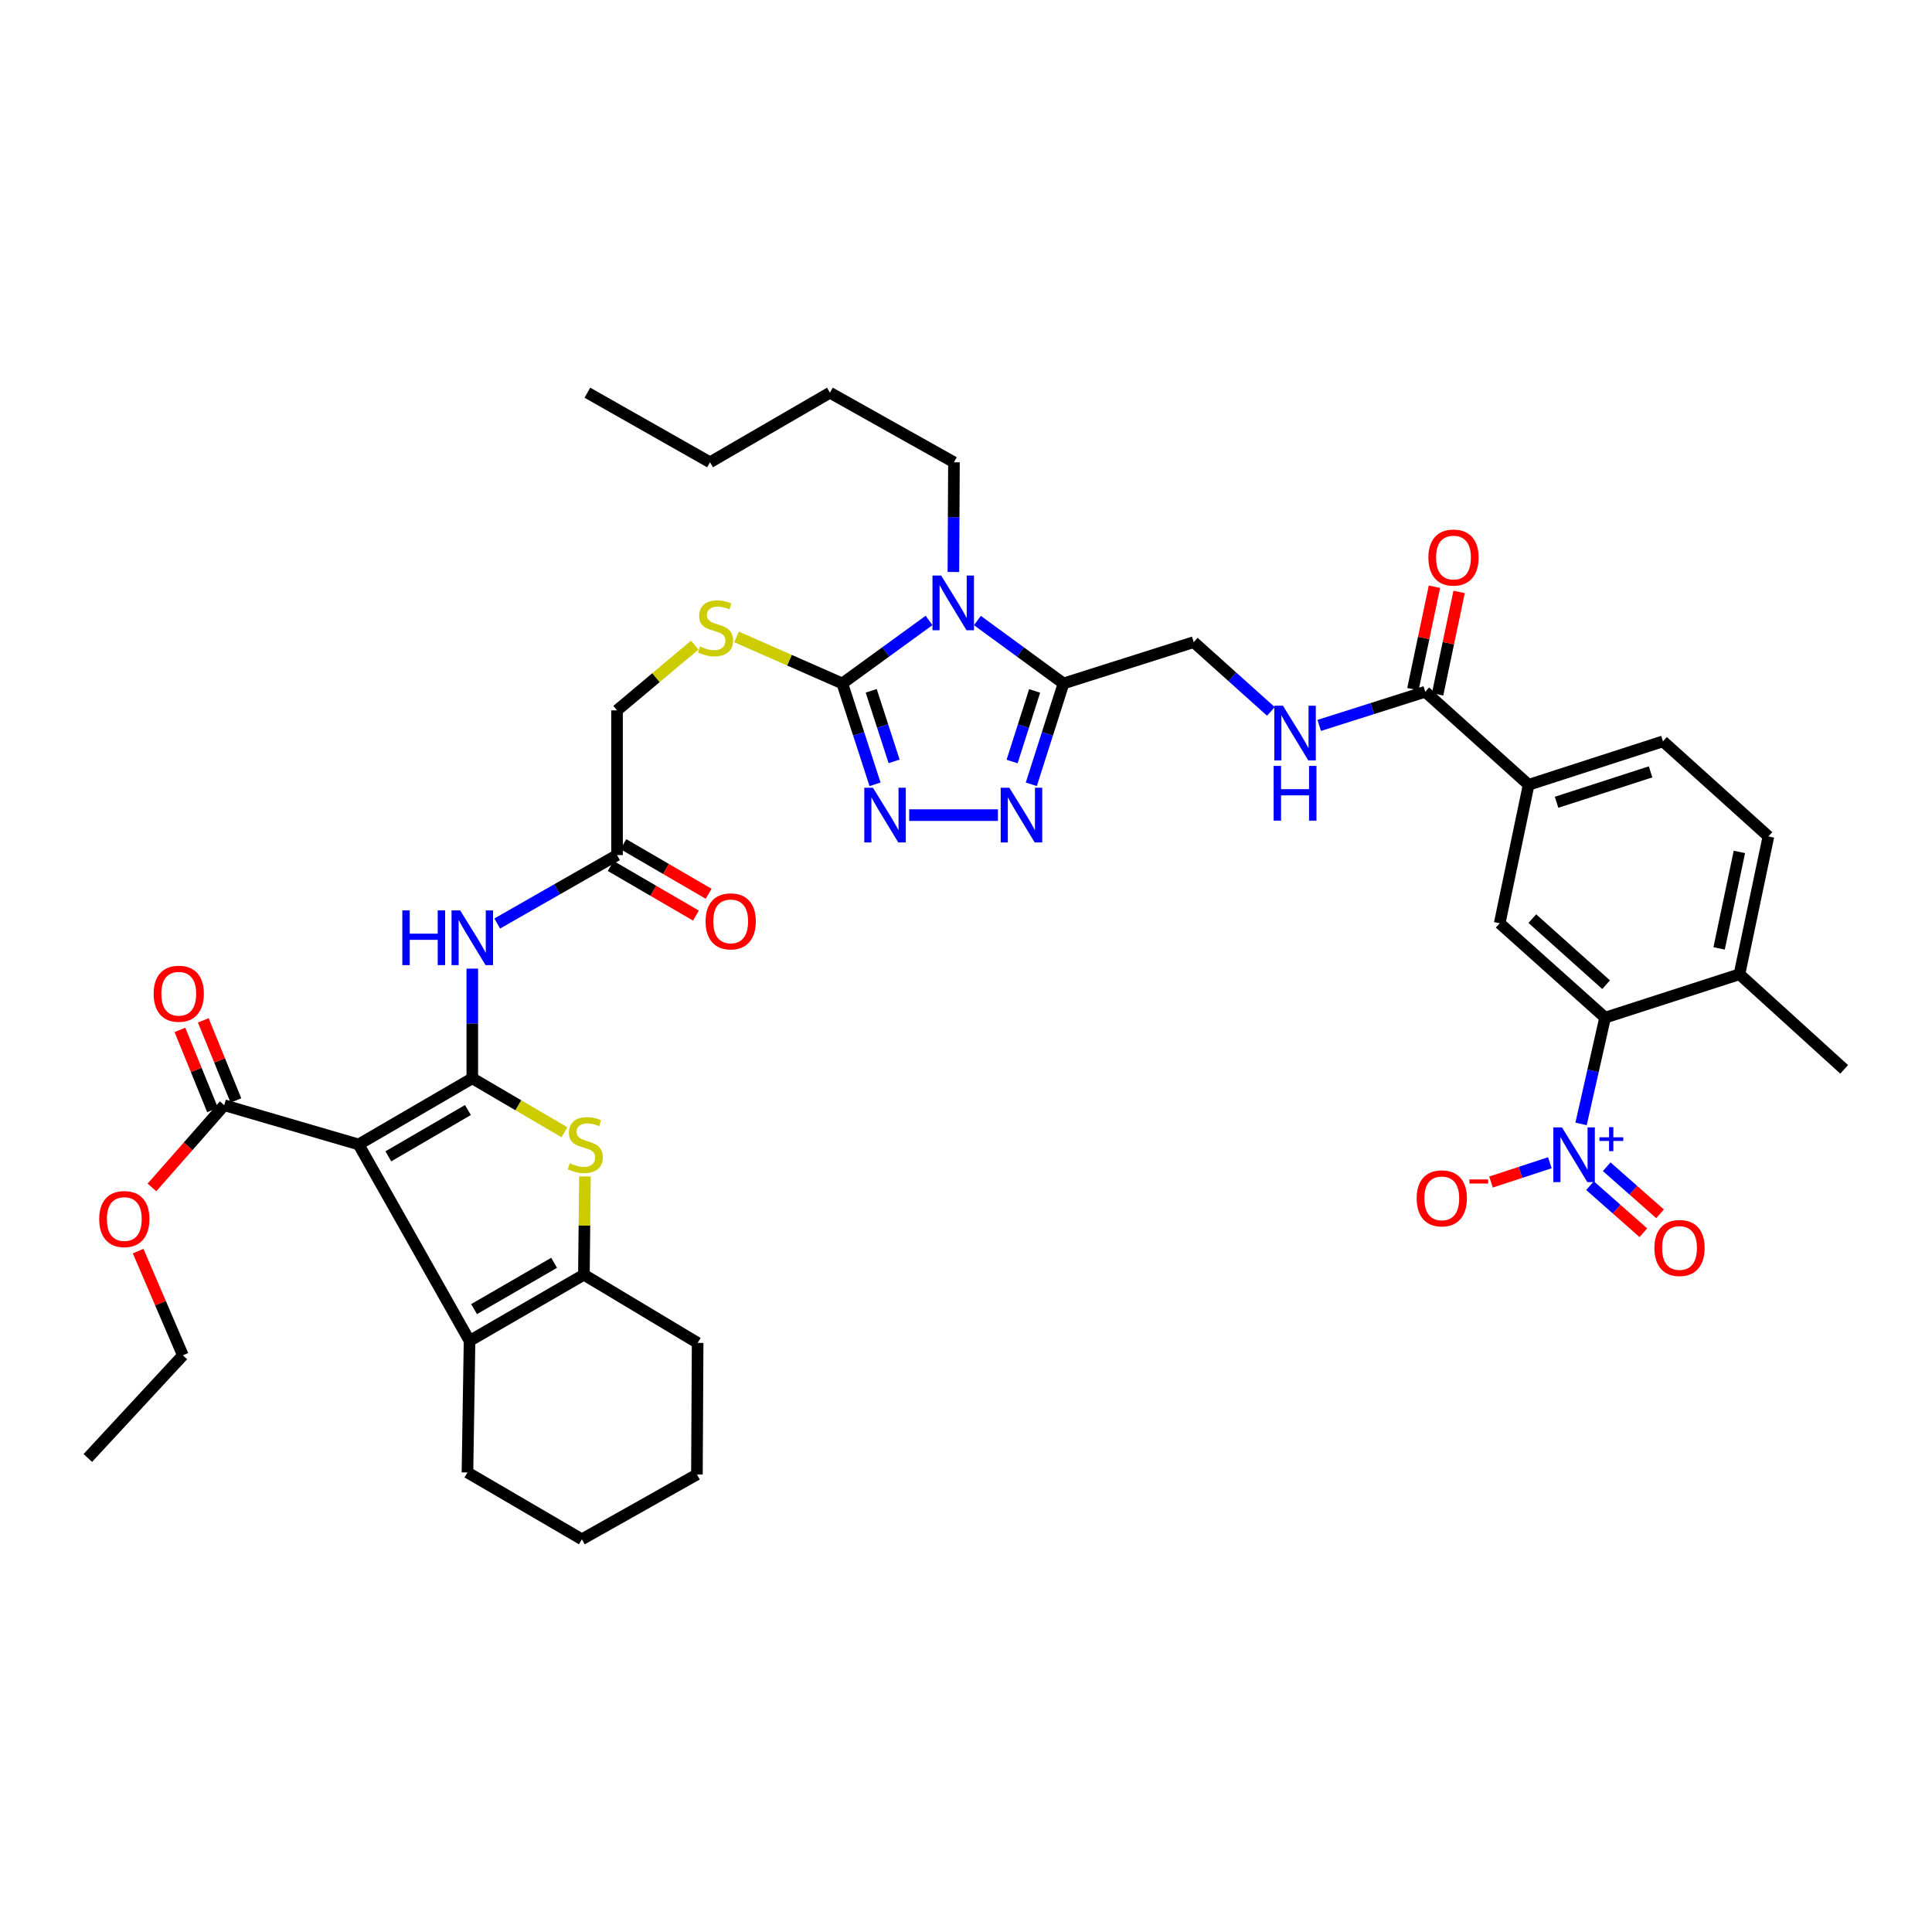 <?xml version='1.0' encoding='iso-8859-1'?>
<svg version='1.1' baseProfile='full'
              xmlns='http://www.w3.org/2000/svg'
                      xmlns:rdkit='http://www.rdkit.org/xml'
                      xmlns:xlink='http://www.w3.org/1999/xlink'
                  xml:space='preserve'
width='1000px' height='1000px' viewBox='0 0 1000 1000'>
<!-- END OF HEADER -->
<rect style='opacity:1.0;fill:#FFFFFF;stroke:none' width='1000' height='1000' x='0' y='0'> </rect>
<path class='bond-0' d='M 244.459,558.126 L 185.608,592.371' style='fill:none;fill-rule:evenodd;stroke:#000000;stroke-width:6px;stroke-linecap:butt;stroke-linejoin:miter;stroke-opacity:1' />
<path class='bond-0' d='M 242.198,574.548 L 201.002,598.52' style='fill:none;fill-rule:evenodd;stroke:#000000;stroke-width:6px;stroke-linecap:butt;stroke-linejoin:miter;stroke-opacity:1' />
<path class='bond-3' d='M 244.459,558.126 L 268.312,572.094' style='fill:none;fill-rule:evenodd;stroke:#000000;stroke-width:6px;stroke-linecap:butt;stroke-linejoin:miter;stroke-opacity:1' />
<path class='bond-3' d='M 268.312,572.094 L 292.166,586.062' style='fill:none;fill-rule:evenodd;stroke:#CCCC00;stroke-width:6px;stroke-linecap:butt;stroke-linejoin:miter;stroke-opacity:1' />
<path class='bond-10' d='M 244.459,558.126 L 244.459,529.744' style='fill:none;fill-rule:evenodd;stroke:#000000;stroke-width:6px;stroke-linecap:butt;stroke-linejoin:miter;stroke-opacity:1' />
<path class='bond-10' d='M 244.459,529.744 L 244.459,501.362' style='fill:none;fill-rule:evenodd;stroke:#0000FF;stroke-width:6px;stroke-linecap:butt;stroke-linejoin:miter;stroke-opacity:1' />
<path class='bond-5' d='M 185.608,592.371 L 243.037,694.035' style='fill:none;fill-rule:evenodd;stroke:#000000;stroke-width:6px;stroke-linecap:butt;stroke-linejoin:miter;stroke-opacity:1' />
<path class='bond-12' d='M 185.608,592.371 L 116.064,572.06' style='fill:none;fill-rule:evenodd;stroke:#000000;stroke-width:6px;stroke-linecap:butt;stroke-linejoin:miter;stroke-opacity:1' />
<path class='bond-1' d='M 480.877,321.136 L 458.427,337.449' style='fill:none;fill-rule:evenodd;stroke:#0000FF;stroke-width:6px;stroke-linecap:butt;stroke-linejoin:miter;stroke-opacity:1' />
<path class='bond-1' d='M 458.427,337.449 L 435.977,353.761' style='fill:none;fill-rule:evenodd;stroke:#000000;stroke-width:6px;stroke-linecap:butt;stroke-linejoin:miter;stroke-opacity:1' />
<path class='bond-4' d='M 505.899,321.186 L 528.182,337.473' style='fill:none;fill-rule:evenodd;stroke:#0000FF;stroke-width:6px;stroke-linecap:butt;stroke-linejoin:miter;stroke-opacity:1' />
<path class='bond-4' d='M 528.182,337.473 L 550.466,353.761' style='fill:none;fill-rule:evenodd;stroke:#000000;stroke-width:6px;stroke-linecap:butt;stroke-linejoin:miter;stroke-opacity:1' />
<path class='bond-29' d='M 493.473,296.064 L 493.617,267.668' style='fill:none;fill-rule:evenodd;stroke:#0000FF;stroke-width:6px;stroke-linecap:butt;stroke-linejoin:miter;stroke-opacity:1' />
<path class='bond-29' d='M 493.617,267.668 L 493.762,239.272' style='fill:none;fill-rule:evenodd;stroke:#000000;stroke-width:6px;stroke-linecap:butt;stroke-linejoin:miter;stroke-opacity:1' />
<path class='bond-2' d='M 435.977,353.761 L 408.604,341.714' style='fill:none;fill-rule:evenodd;stroke:#000000;stroke-width:6px;stroke-linecap:butt;stroke-linejoin:miter;stroke-opacity:1' />
<path class='bond-2' d='M 408.604,341.714 L 381.23,329.668' style='fill:none;fill-rule:evenodd;stroke:#CCCC00;stroke-width:6px;stroke-linecap:butt;stroke-linejoin:miter;stroke-opacity:1' />
<path class='bond-6' d='M 435.977,353.761 L 444.447,379.857' style='fill:none;fill-rule:evenodd;stroke:#000000;stroke-width:6px;stroke-linecap:butt;stroke-linejoin:miter;stroke-opacity:1' />
<path class='bond-6' d='M 444.447,379.857 L 452.917,405.953' style='fill:none;fill-rule:evenodd;stroke:#0000FF;stroke-width:6px;stroke-linecap:butt;stroke-linejoin:miter;stroke-opacity:1' />
<path class='bond-6' d='M 450.937,357.559 L 456.866,375.826' style='fill:none;fill-rule:evenodd;stroke:#000000;stroke-width:6px;stroke-linecap:butt;stroke-linejoin:miter;stroke-opacity:1' />
<path class='bond-6' d='M 456.866,375.826 L 462.795,394.093' style='fill:none;fill-rule:evenodd;stroke:#0000FF;stroke-width:6px;stroke-linecap:butt;stroke-linejoin:miter;stroke-opacity:1' />
<path class='bond-9' d='M 302.765,608.937 L 302.497,634.363' style='fill:none;fill-rule:evenodd;stroke:#CCCC00;stroke-width:6px;stroke-linecap:butt;stroke-linejoin:miter;stroke-opacity:1' />
<path class='bond-9' d='M 302.497,634.363 L 302.229,659.789' style='fill:none;fill-rule:evenodd;stroke:#000000;stroke-width:6px;stroke-linecap:butt;stroke-linejoin:miter;stroke-opacity:1' />
<path class='bond-20' d='M 550.466,353.761 L 617.869,332.369' style='fill:none;fill-rule:evenodd;stroke:#000000;stroke-width:6px;stroke-linecap:butt;stroke-linejoin:miter;stroke-opacity:1' />
<path class='bond-43' d='M 550.466,353.761 L 542.134,379.858' style='fill:none;fill-rule:evenodd;stroke:#000000;stroke-width:6px;stroke-linecap:butt;stroke-linejoin:miter;stroke-opacity:1' />
<path class='bond-43' d='M 542.134,379.858 L 533.802,405.956' style='fill:none;fill-rule:evenodd;stroke:#0000FF;stroke-width:6px;stroke-linecap:butt;stroke-linejoin:miter;stroke-opacity:1' />
<path class='bond-43' d='M 535.528,357.619 L 529.695,375.887' style='fill:none;fill-rule:evenodd;stroke:#000000;stroke-width:6px;stroke-linecap:butt;stroke-linejoin:miter;stroke-opacity:1' />
<path class='bond-43' d='M 529.695,375.887 L 523.863,394.156' style='fill:none;fill-rule:evenodd;stroke:#0000FF;stroke-width:6px;stroke-linecap:butt;stroke-linejoin:miter;stroke-opacity:1' />
<path class='bond-31' d='M 243.037,694.035 L 241.956,762.142' style='fill:none;fill-rule:evenodd;stroke:#000000;stroke-width:6px;stroke-linecap:butt;stroke-linejoin:miter;stroke-opacity:1' />
<path class='bond-41' d='M 243.037,694.035 L 302.229,659.789' style='fill:none;fill-rule:evenodd;stroke:#000000;stroke-width:6px;stroke-linecap:butt;stroke-linejoin:miter;stroke-opacity:1' />
<path class='bond-41' d='M 245.377,677.597 L 286.811,653.624' style='fill:none;fill-rule:evenodd;stroke:#000000;stroke-width:6px;stroke-linecap:butt;stroke-linejoin:miter;stroke-opacity:1' />
<path class='bond-8' d='M 470.599,421.904 L 516.518,421.904' style='fill:none;fill-rule:evenodd;stroke:#0000FF;stroke-width:6px;stroke-linecap:butt;stroke-linejoin:miter;stroke-opacity:1' />
<path class='bond-7' d='M 818.36,581.731 L 824.577,554.231' style='fill:none;fill-rule:evenodd;stroke:#0000FF;stroke-width:6px;stroke-linecap:butt;stroke-linejoin:miter;stroke-opacity:1' />
<path class='bond-7' d='M 824.577,554.231 L 830.793,526.731' style='fill:none;fill-rule:evenodd;stroke:#000000;stroke-width:6px;stroke-linecap:butt;stroke-linejoin:miter;stroke-opacity:1' />
<path class='bond-19' d='M 802.206,601.826 L 786.975,606.824' style='fill:none;fill-rule:evenodd;stroke:#0000FF;stroke-width:6px;stroke-linecap:butt;stroke-linejoin:miter;stroke-opacity:1' />
<path class='bond-19' d='M 786.975,606.824 L 771.744,611.822' style='fill:none;fill-rule:evenodd;stroke:#FF0000;stroke-width:6px;stroke-linecap:butt;stroke-linejoin:miter;stroke-opacity:1' />
<path class='bond-21' d='M 822.988,613.689 L 836.793,625.872' style='fill:none;fill-rule:evenodd;stroke:#0000FF;stroke-width:6px;stroke-linecap:butt;stroke-linejoin:miter;stroke-opacity:1' />
<path class='bond-21' d='M 836.793,625.872 L 850.598,638.056' style='fill:none;fill-rule:evenodd;stroke:#FF0000;stroke-width:6px;stroke-linecap:butt;stroke-linejoin:miter;stroke-opacity:1' />
<path class='bond-21' d='M 831.627,603.899 L 845.433,616.082' style='fill:none;fill-rule:evenodd;stroke:#0000FF;stroke-width:6px;stroke-linecap:butt;stroke-linejoin:miter;stroke-opacity:1' />
<path class='bond-21' d='M 845.433,616.082 L 859.238,628.266' style='fill:none;fill-rule:evenodd;stroke:#FF0000;stroke-width:6px;stroke-linecap:butt;stroke-linejoin:miter;stroke-opacity:1' />
<path class='bond-32' d='M 302.229,659.789 L 361.095,695.087' style='fill:none;fill-rule:evenodd;stroke:#000000;stroke-width:6px;stroke-linecap:butt;stroke-linejoin:miter;stroke-opacity:1' />
<path class='bond-17' d='M 257.356,478.016 L 288.367,460.3' style='fill:none;fill-rule:evenodd;stroke:#0000FF;stroke-width:6px;stroke-linecap:butt;stroke-linejoin:miter;stroke-opacity:1' />
<path class='bond-17' d='M 288.367,460.3 L 319.377,442.585' style='fill:none;fill-rule:evenodd;stroke:#000000;stroke-width:6px;stroke-linecap:butt;stroke-linejoin:miter;stroke-opacity:1' />
<path class='bond-11' d='M 830.793,526.731 L 776.237,477.883' style='fill:none;fill-rule:evenodd;stroke:#000000;stroke-width:6px;stroke-linecap:butt;stroke-linejoin:miter;stroke-opacity:1' />
<path class='bond-11' d='M 831.32,509.676 L 793.13,475.482' style='fill:none;fill-rule:evenodd;stroke:#000000;stroke-width:6px;stroke-linecap:butt;stroke-linejoin:miter;stroke-opacity:1' />
<path class='bond-44' d='M 830.793,526.731 L 900.344,504.273' style='fill:none;fill-rule:evenodd;stroke:#000000;stroke-width:6px;stroke-linecap:butt;stroke-linejoin:miter;stroke-opacity:1' />
<path class='bond-23' d='M 122.11,569.598 L 113.665,548.865' style='fill:none;fill-rule:evenodd;stroke:#000000;stroke-width:6px;stroke-linecap:butt;stroke-linejoin:miter;stroke-opacity:1' />
<path class='bond-23' d='M 113.665,548.865 L 105.219,528.133' style='fill:none;fill-rule:evenodd;stroke:#FF0000;stroke-width:6px;stroke-linecap:butt;stroke-linejoin:miter;stroke-opacity:1' />
<path class='bond-23' d='M 110.018,574.523 L 101.573,553.791' style='fill:none;fill-rule:evenodd;stroke:#000000;stroke-width:6px;stroke-linecap:butt;stroke-linejoin:miter;stroke-opacity:1' />
<path class='bond-23' d='M 101.573,553.791 L 93.127,533.059' style='fill:none;fill-rule:evenodd;stroke:#FF0000;stroke-width:6px;stroke-linecap:butt;stroke-linejoin:miter;stroke-opacity:1' />
<path class='bond-30' d='M 116.064,572.06 L 97.359,593.34' style='fill:none;fill-rule:evenodd;stroke:#000000;stroke-width:6px;stroke-linecap:butt;stroke-linejoin:miter;stroke-opacity:1' />
<path class='bond-30' d='M 97.359,593.34 L 78.653,614.619' style='fill:none;fill-rule:evenodd;stroke:#FF0000;stroke-width:6px;stroke-linecap:butt;stroke-linejoin:miter;stroke-opacity:1' />
<path class='bond-13' d='M 776.237,477.883 L 791.223,406.207' style='fill:none;fill-rule:evenodd;stroke:#000000;stroke-width:6px;stroke-linecap:butt;stroke-linejoin:miter;stroke-opacity:1' />
<path class='bond-14' d='M 737.711,358.055 L 710.267,366.766' style='fill:none;fill-rule:evenodd;stroke:#000000;stroke-width:6px;stroke-linecap:butt;stroke-linejoin:miter;stroke-opacity:1' />
<path class='bond-14' d='M 710.267,366.766 L 682.823,375.477' style='fill:none;fill-rule:evenodd;stroke:#0000FF;stroke-width:6px;stroke-linecap:butt;stroke-linejoin:miter;stroke-opacity:1' />
<path class='bond-15' d='M 737.711,358.055 L 791.223,406.207' style='fill:none;fill-rule:evenodd;stroke:#000000;stroke-width:6px;stroke-linecap:butt;stroke-linejoin:miter;stroke-opacity:1' />
<path class='bond-24' d='M 744.1,359.398 L 749.671,332.891' style='fill:none;fill-rule:evenodd;stroke:#000000;stroke-width:6px;stroke-linecap:butt;stroke-linejoin:miter;stroke-opacity:1' />
<path class='bond-24' d='M 749.671,332.891 L 755.241,306.384' style='fill:none;fill-rule:evenodd;stroke:#FF0000;stroke-width:6px;stroke-linecap:butt;stroke-linejoin:miter;stroke-opacity:1' />
<path class='bond-24' d='M 731.322,356.712 L 736.893,330.206' style='fill:none;fill-rule:evenodd;stroke:#000000;stroke-width:6px;stroke-linecap:butt;stroke-linejoin:miter;stroke-opacity:1' />
<path class='bond-24' d='M 736.893,330.206 L 742.463,303.699' style='fill:none;fill-rule:evenodd;stroke:#FF0000;stroke-width:6px;stroke-linecap:butt;stroke-linejoin:miter;stroke-opacity:1' />
<path class='bond-25' d='M 791.223,406.207 L 860.752,383.72' style='fill:none;fill-rule:evenodd;stroke:#000000;stroke-width:6px;stroke-linecap:butt;stroke-linejoin:miter;stroke-opacity:1' />
<path class='bond-25' d='M 805.671,415.257 L 854.341,399.516' style='fill:none;fill-rule:evenodd;stroke:#000000;stroke-width:6px;stroke-linecap:butt;stroke-linejoin:miter;stroke-opacity:1' />
<path class='bond-16' d='M 359.614,333.903 L 339.496,350.792' style='fill:none;fill-rule:evenodd;stroke:#CCCC00;stroke-width:6px;stroke-linecap:butt;stroke-linejoin:miter;stroke-opacity:1' />
<path class='bond-16' d='M 339.496,350.792 L 319.377,367.681' style='fill:none;fill-rule:evenodd;stroke:#000000;stroke-width:6px;stroke-linecap:butt;stroke-linejoin:miter;stroke-opacity:1' />
<path class='bond-26' d='M 316.094,448.228 L 338.158,461.066' style='fill:none;fill-rule:evenodd;stroke:#000000;stroke-width:6px;stroke-linecap:butt;stroke-linejoin:miter;stroke-opacity:1' />
<path class='bond-26' d='M 338.158,461.066 L 360.222,473.905' style='fill:none;fill-rule:evenodd;stroke:#FF0000;stroke-width:6px;stroke-linecap:butt;stroke-linejoin:miter;stroke-opacity:1' />
<path class='bond-26' d='M 322.661,436.942 L 344.725,449.781' style='fill:none;fill-rule:evenodd;stroke:#000000;stroke-width:6px;stroke-linecap:butt;stroke-linejoin:miter;stroke-opacity:1' />
<path class='bond-26' d='M 344.725,449.781 L 366.788,462.619' style='fill:none;fill-rule:evenodd;stroke:#FF0000;stroke-width:6px;stroke-linecap:butt;stroke-linejoin:miter;stroke-opacity:1' />
<path class='bond-28' d='M 319.377,442.585 L 319.377,367.681' style='fill:none;fill-rule:evenodd;stroke:#000000;stroke-width:6px;stroke-linecap:butt;stroke-linejoin:miter;stroke-opacity:1' />
<path class='bond-18' d='M 657.813,368.225 L 637.841,350.297' style='fill:none;fill-rule:evenodd;stroke:#0000FF;stroke-width:6px;stroke-linecap:butt;stroke-linejoin:miter;stroke-opacity:1' />
<path class='bond-18' d='M 637.841,350.297 L 617.869,332.369' style='fill:none;fill-rule:evenodd;stroke:#000000;stroke-width:6px;stroke-linecap:butt;stroke-linejoin:miter;stroke-opacity:1' />
<path class='bond-22' d='M 900.344,504.273 L 915.331,432.937' style='fill:none;fill-rule:evenodd;stroke:#000000;stroke-width:6px;stroke-linecap:butt;stroke-linejoin:miter;stroke-opacity:1' />
<path class='bond-22' d='M 889.814,490.888 L 900.305,440.953' style='fill:none;fill-rule:evenodd;stroke:#000000;stroke-width:6px;stroke-linecap:butt;stroke-linejoin:miter;stroke-opacity:1' />
<path class='bond-33' d='M 900.344,504.273 L 954.545,553.498' style='fill:none;fill-rule:evenodd;stroke:#000000;stroke-width:6px;stroke-linecap:butt;stroke-linejoin:miter;stroke-opacity:1' />
<path class='bond-27' d='M 860.752,383.72 L 915.331,432.937' style='fill:none;fill-rule:evenodd;stroke:#000000;stroke-width:6px;stroke-linecap:butt;stroke-linejoin:miter;stroke-opacity:1' />
<path class='bond-35' d='M 493.762,239.272 L 429.572,203.264' style='fill:none;fill-rule:evenodd;stroke:#000000;stroke-width:6px;stroke-linecap:butt;stroke-linejoin:miter;stroke-opacity:1' />
<path class='bond-34' d='M 71.505,647.578 L 83.082,674.542' style='fill:none;fill-rule:evenodd;stroke:#FF0000;stroke-width:6px;stroke-linecap:butt;stroke-linejoin:miter;stroke-opacity:1' />
<path class='bond-34' d='M 83.082,674.542 L 94.658,701.507' style='fill:none;fill-rule:evenodd;stroke:#000000;stroke-width:6px;stroke-linecap:butt;stroke-linejoin:miter;stroke-opacity:1' />
<path class='bond-37' d='M 241.956,762.142 L 301.177,796.736' style='fill:none;fill-rule:evenodd;stroke:#000000;stroke-width:6px;stroke-linecap:butt;stroke-linejoin:miter;stroke-opacity:1' />
<path class='bond-38' d='M 361.095,695.087 L 360.725,763.194' style='fill:none;fill-rule:evenodd;stroke:#000000;stroke-width:6px;stroke-linecap:butt;stroke-linejoin:miter;stroke-opacity:1' />
<path class='bond-39' d='M 94.658,701.507 L 45.455,754.649' style='fill:none;fill-rule:evenodd;stroke:#000000;stroke-width:6px;stroke-linecap:butt;stroke-linejoin:miter;stroke-opacity:1' />
<path class='bond-36' d='M 429.572,203.264 L 367.5,239.272' style='fill:none;fill-rule:evenodd;stroke:#000000;stroke-width:6px;stroke-linecap:butt;stroke-linejoin:miter;stroke-opacity:1' />
<path class='bond-40' d='M 367.5,239.272 L 304.021,203.264' style='fill:none;fill-rule:evenodd;stroke:#000000;stroke-width:6px;stroke-linecap:butt;stroke-linejoin:miter;stroke-opacity:1' />
<path class='bond-42' d='M 301.177,796.736 L 360.725,763.194' style='fill:none;fill-rule:evenodd;stroke:#000000;stroke-width:6px;stroke-linecap:butt;stroke-linejoin:miter;stroke-opacity:1' />
<path  class='atom-2' d='M 487.132 297.884
L 496.412 312.884
Q 497.332 314.364, 498.812 317.044
Q 500.292 319.724, 500.372 319.884
L 500.372 297.884
L 504.132 297.884
L 504.132 326.204
L 500.252 326.204
L 490.292 309.804
Q 489.132 307.884, 487.892 305.684
Q 486.692 303.484, 486.332 302.804
L 486.332 326.204
L 482.652 326.204
L 482.652 297.884
L 487.132 297.884
' fill='#0000FF'/>
<path  class='atom-4' d='M 294.94 602.091
Q 295.26 602.211, 296.58 602.771
Q 297.9 603.331, 299.34 603.691
Q 300.82 604.011, 302.26 604.011
Q 304.94 604.011, 306.5 602.731
Q 308.06 601.411, 308.06 599.131
Q 308.06 597.571, 307.26 596.611
Q 306.5 595.651, 305.3 595.131
Q 304.1 594.611, 302.1 594.011
Q 299.58 593.251, 298.06 592.531
Q 296.58 591.811, 295.5 590.291
Q 294.46 588.771, 294.46 586.211
Q 294.46 582.651, 296.86 580.451
Q 299.3 578.251, 304.1 578.251
Q 307.38 578.251, 311.1 579.811
L 310.18 582.891
Q 306.78 581.491, 304.22 581.491
Q 301.46 581.491, 299.94 582.651
Q 298.42 583.771, 298.46 585.731
Q 298.46 587.251, 299.22 588.171
Q 300.02 589.091, 301.14 589.611
Q 302.3 590.131, 304.22 590.731
Q 306.78 591.531, 308.3 592.331
Q 309.82 593.131, 310.9 594.771
Q 312.02 596.371, 312.02 599.131
Q 312.02 603.051, 309.38 605.171
Q 306.78 607.251, 302.42 607.251
Q 299.9 607.251, 297.98 606.691
Q 296.1 606.171, 293.86 605.251
L 294.94 602.091
' fill='#CCCC00'/>
<path  class='atom-7' d='M 451.834 407.744
L 461.114 422.744
Q 462.034 424.224, 463.514 426.904
Q 464.994 429.584, 465.074 429.744
L 465.074 407.744
L 468.834 407.744
L 468.834 436.064
L 464.954 436.064
L 454.994 419.664
Q 453.834 417.744, 452.594 415.544
Q 451.394 413.344, 451.034 412.664
L 451.034 436.064
L 447.354 436.064
L 447.354 407.744
L 451.834 407.744
' fill='#0000FF'/>
<path  class='atom-8' d='M 808.488 583.55
L 817.768 598.55
Q 818.688 600.03, 820.168 602.71
Q 821.648 605.39, 821.728 605.55
L 821.728 583.55
L 825.488 583.55
L 825.488 611.87
L 821.608 611.87
L 811.648 595.47
Q 810.488 593.55, 809.248 591.35
Q 808.048 589.15, 807.688 588.47
L 807.688 611.87
L 804.008 611.87
L 804.008 583.55
L 808.488 583.55
' fill='#0000FF'/>
<path  class='atom-8' d='M 827.864 588.655
L 832.853 588.655
L 832.853 583.402
L 835.071 583.402
L 835.071 588.655
L 840.193 588.655
L 840.193 590.556
L 835.071 590.556
L 835.071 595.836
L 832.853 595.836
L 832.853 590.556
L 827.864 590.556
L 827.864 588.655
' fill='#0000FF'/>
<path  class='atom-9' d='M 522.451 407.744
L 531.731 422.744
Q 532.651 424.224, 534.131 426.904
Q 535.611 429.584, 535.691 429.744
L 535.691 407.744
L 539.451 407.744
L 539.451 436.064
L 535.571 436.064
L 525.611 419.664
Q 524.451 417.744, 523.211 415.544
Q 522.011 413.344, 521.651 412.664
L 521.651 436.064
L 517.971 436.064
L 517.971 407.744
L 522.451 407.744
' fill='#0000FF'/>
<path  class='atom-11' d='M 208.239 471.223
L 212.079 471.223
L 212.079 483.263
L 226.559 483.263
L 226.559 471.223
L 230.399 471.223
L 230.399 499.543
L 226.559 499.543
L 226.559 486.463
L 212.079 486.463
L 212.079 499.543
L 208.239 499.543
L 208.239 471.223
' fill='#0000FF'/>
<path  class='atom-11' d='M 238.199 471.223
L 247.479 486.223
Q 248.399 487.703, 249.879 490.383
Q 251.359 493.063, 251.439 493.223
L 251.439 471.223
L 255.199 471.223
L 255.199 499.543
L 251.319 499.543
L 241.359 483.143
Q 240.199 481.223, 238.959 479.023
Q 237.759 476.823, 237.399 476.143
L 237.399 499.543
L 233.719 499.543
L 233.719 471.223
L 238.199 471.223
' fill='#0000FF'/>
<path  class='atom-17' d='M 362.358 334.603
Q 362.678 334.723, 363.998 335.283
Q 365.318 335.843, 366.758 336.203
Q 368.238 336.523, 369.678 336.523
Q 372.358 336.523, 373.918 335.243
Q 375.478 333.923, 375.478 331.643
Q 375.478 330.083, 374.678 329.123
Q 373.918 328.163, 372.718 327.643
Q 371.518 327.123, 369.518 326.523
Q 366.998 325.763, 365.478 325.043
Q 363.998 324.323, 362.918 322.803
Q 361.878 321.283, 361.878 318.723
Q 361.878 315.163, 364.278 312.963
Q 366.718 310.763, 371.518 310.763
Q 374.798 310.763, 378.518 312.323
L 377.598 315.403
Q 374.198 314.003, 371.638 314.003
Q 368.878 314.003, 367.358 315.163
Q 365.838 316.283, 365.878 318.243
Q 365.878 319.763, 366.638 320.683
Q 367.438 321.603, 368.558 322.123
Q 369.718 322.643, 371.638 323.243
Q 374.198 324.043, 375.718 324.843
Q 377.238 325.643, 378.318 327.283
Q 379.438 328.883, 379.438 331.643
Q 379.438 335.563, 376.798 337.683
Q 374.198 339.763, 369.838 339.763
Q 367.318 339.763, 365.398 339.203
Q 363.518 338.683, 361.278 337.763
L 362.358 334.603
' fill='#CCCC00'/>
<path  class='atom-19' d='M 664.055 365.287
L 673.335 380.287
Q 674.255 381.767, 675.735 384.447
Q 677.215 387.127, 677.295 387.287
L 677.295 365.287
L 681.055 365.287
L 681.055 393.607
L 677.175 393.607
L 667.215 377.207
Q 666.055 375.287, 664.815 373.087
Q 663.615 370.887, 663.255 370.207
L 663.255 393.607
L 659.575 393.607
L 659.575 365.287
L 664.055 365.287
' fill='#0000FF'/>
<path  class='atom-19' d='M 659.235 396.439
L 663.075 396.439
L 663.075 408.479
L 677.555 408.479
L 677.555 396.439
L 681.395 396.439
L 681.395 424.759
L 677.555 424.759
L 677.555 411.679
L 663.075 411.679
L 663.075 424.759
L 659.235 424.759
L 659.235 396.439
' fill='#0000FF'/>
<path  class='atom-20' d='M 733.264 620.263
Q 733.264 613.463, 736.624 609.663
Q 739.984 605.863, 746.264 605.863
Q 752.544 605.863, 755.904 609.663
Q 759.264 613.463, 759.264 620.263
Q 759.264 627.143, 755.864 631.063
Q 752.464 634.943, 746.264 634.943
Q 740.024 634.943, 736.624 631.063
Q 733.264 627.183, 733.264 620.263
M 746.264 631.743
Q 750.584 631.743, 752.904 628.863
Q 755.264 625.943, 755.264 620.263
Q 755.264 614.703, 752.904 611.903
Q 750.584 609.063, 746.264 609.063
Q 741.944 609.063, 739.584 611.863
Q 737.264 614.663, 737.264 620.263
Q 737.264 625.983, 739.584 628.863
Q 741.944 631.743, 746.264 631.743
' fill='#FF0000'/>
<path  class='atom-20' d='M 760.584 610.485
L 770.272 610.485
L 770.272 612.597
L 760.584 612.597
L 760.584 610.485
' fill='#FF0000'/>
<path  class='atom-22' d='M 856.319 645.949
Q 856.319 639.149, 859.679 635.349
Q 863.039 631.549, 869.319 631.549
Q 875.599 631.549, 878.959 635.349
Q 882.319 639.149, 882.319 645.949
Q 882.319 652.829, 878.919 656.749
Q 875.519 660.629, 869.319 660.629
Q 863.079 660.629, 859.679 656.749
Q 856.319 652.869, 856.319 645.949
M 869.319 657.429
Q 873.639 657.429, 875.959 654.549
Q 878.319 651.629, 878.319 645.949
Q 878.319 640.389, 875.959 637.589
Q 873.639 634.749, 869.319 634.749
Q 864.999 634.749, 862.639 637.549
Q 860.319 640.349, 860.319 645.949
Q 860.319 651.669, 862.639 654.549
Q 864.999 657.429, 869.319 657.429
' fill='#FF0000'/>
<path  class='atom-24' d='M 79.525 514.356
Q 79.525 507.556, 82.885 503.756
Q 86.245 499.956, 92.525 499.956
Q 98.805 499.956, 102.165 503.756
Q 105.525 507.556, 105.525 514.356
Q 105.525 521.236, 102.125 525.156
Q 98.725 529.036, 92.525 529.036
Q 86.285 529.036, 82.885 525.156
Q 79.525 521.276, 79.525 514.356
M 92.525 525.836
Q 96.845 525.836, 99.165 522.956
Q 101.525 520.036, 101.525 514.356
Q 101.525 508.796, 99.165 505.996
Q 96.845 503.156, 92.525 503.156
Q 88.205 503.156, 85.845 505.956
Q 83.525 508.756, 83.525 514.356
Q 83.525 520.076, 85.845 522.956
Q 88.205 525.836, 92.525 525.836
' fill='#FF0000'/>
<path  class='atom-25' d='M 739.328 288.585
Q 739.328 281.785, 742.688 277.985
Q 746.048 274.185, 752.328 274.185
Q 758.608 274.185, 761.968 277.985
Q 765.328 281.785, 765.328 288.585
Q 765.328 295.465, 761.928 299.385
Q 758.528 303.265, 752.328 303.265
Q 746.088 303.265, 742.688 299.385
Q 739.328 295.505, 739.328 288.585
M 752.328 300.065
Q 756.648 300.065, 758.968 297.185
Q 761.328 294.265, 761.328 288.585
Q 761.328 283.025, 758.968 280.225
Q 756.648 277.385, 752.328 277.385
Q 748.008 277.385, 745.648 280.185
Q 743.328 282.985, 743.328 288.585
Q 743.328 294.305, 745.648 297.185
Q 748.008 300.065, 752.328 300.065
' fill='#FF0000'/>
<path  class='atom-27' d='M 365.207 476.896
Q 365.207 470.096, 368.567 466.296
Q 371.927 462.496, 378.207 462.496
Q 384.487 462.496, 387.847 466.296
Q 391.207 470.096, 391.207 476.896
Q 391.207 483.776, 387.807 487.696
Q 384.407 491.576, 378.207 491.576
Q 371.967 491.576, 368.567 487.696
Q 365.207 483.816, 365.207 476.896
M 378.207 488.376
Q 382.527 488.376, 384.847 485.496
Q 387.207 482.576, 387.207 476.896
Q 387.207 471.336, 384.847 468.536
Q 382.527 465.696, 378.207 465.696
Q 373.887 465.696, 371.527 468.496
Q 369.207 471.296, 369.207 476.896
Q 369.207 482.616, 371.527 485.496
Q 373.887 488.376, 378.207 488.376
' fill='#FF0000'/>
<path  class='atom-31' d='M 51.344 630.977
Q 51.344 624.177, 54.704 620.377
Q 58.064 616.577, 64.344 616.577
Q 70.624 616.577, 73.984 620.377
Q 77.344 624.177, 77.344 630.977
Q 77.344 637.857, 73.944 641.777
Q 70.544 645.657, 64.344 645.657
Q 58.104 645.657, 54.704 641.777
Q 51.344 637.897, 51.344 630.977
M 64.344 642.457
Q 68.664 642.457, 70.984 639.577
Q 73.344 636.657, 73.344 630.977
Q 73.344 625.417, 70.984 622.617
Q 68.664 619.777, 64.344 619.777
Q 60.024 619.777, 57.664 622.577
Q 55.344 625.377, 55.344 630.977
Q 55.344 636.697, 57.664 639.577
Q 60.024 642.457, 64.344 642.457
' fill='#FF0000'/>
</svg>
